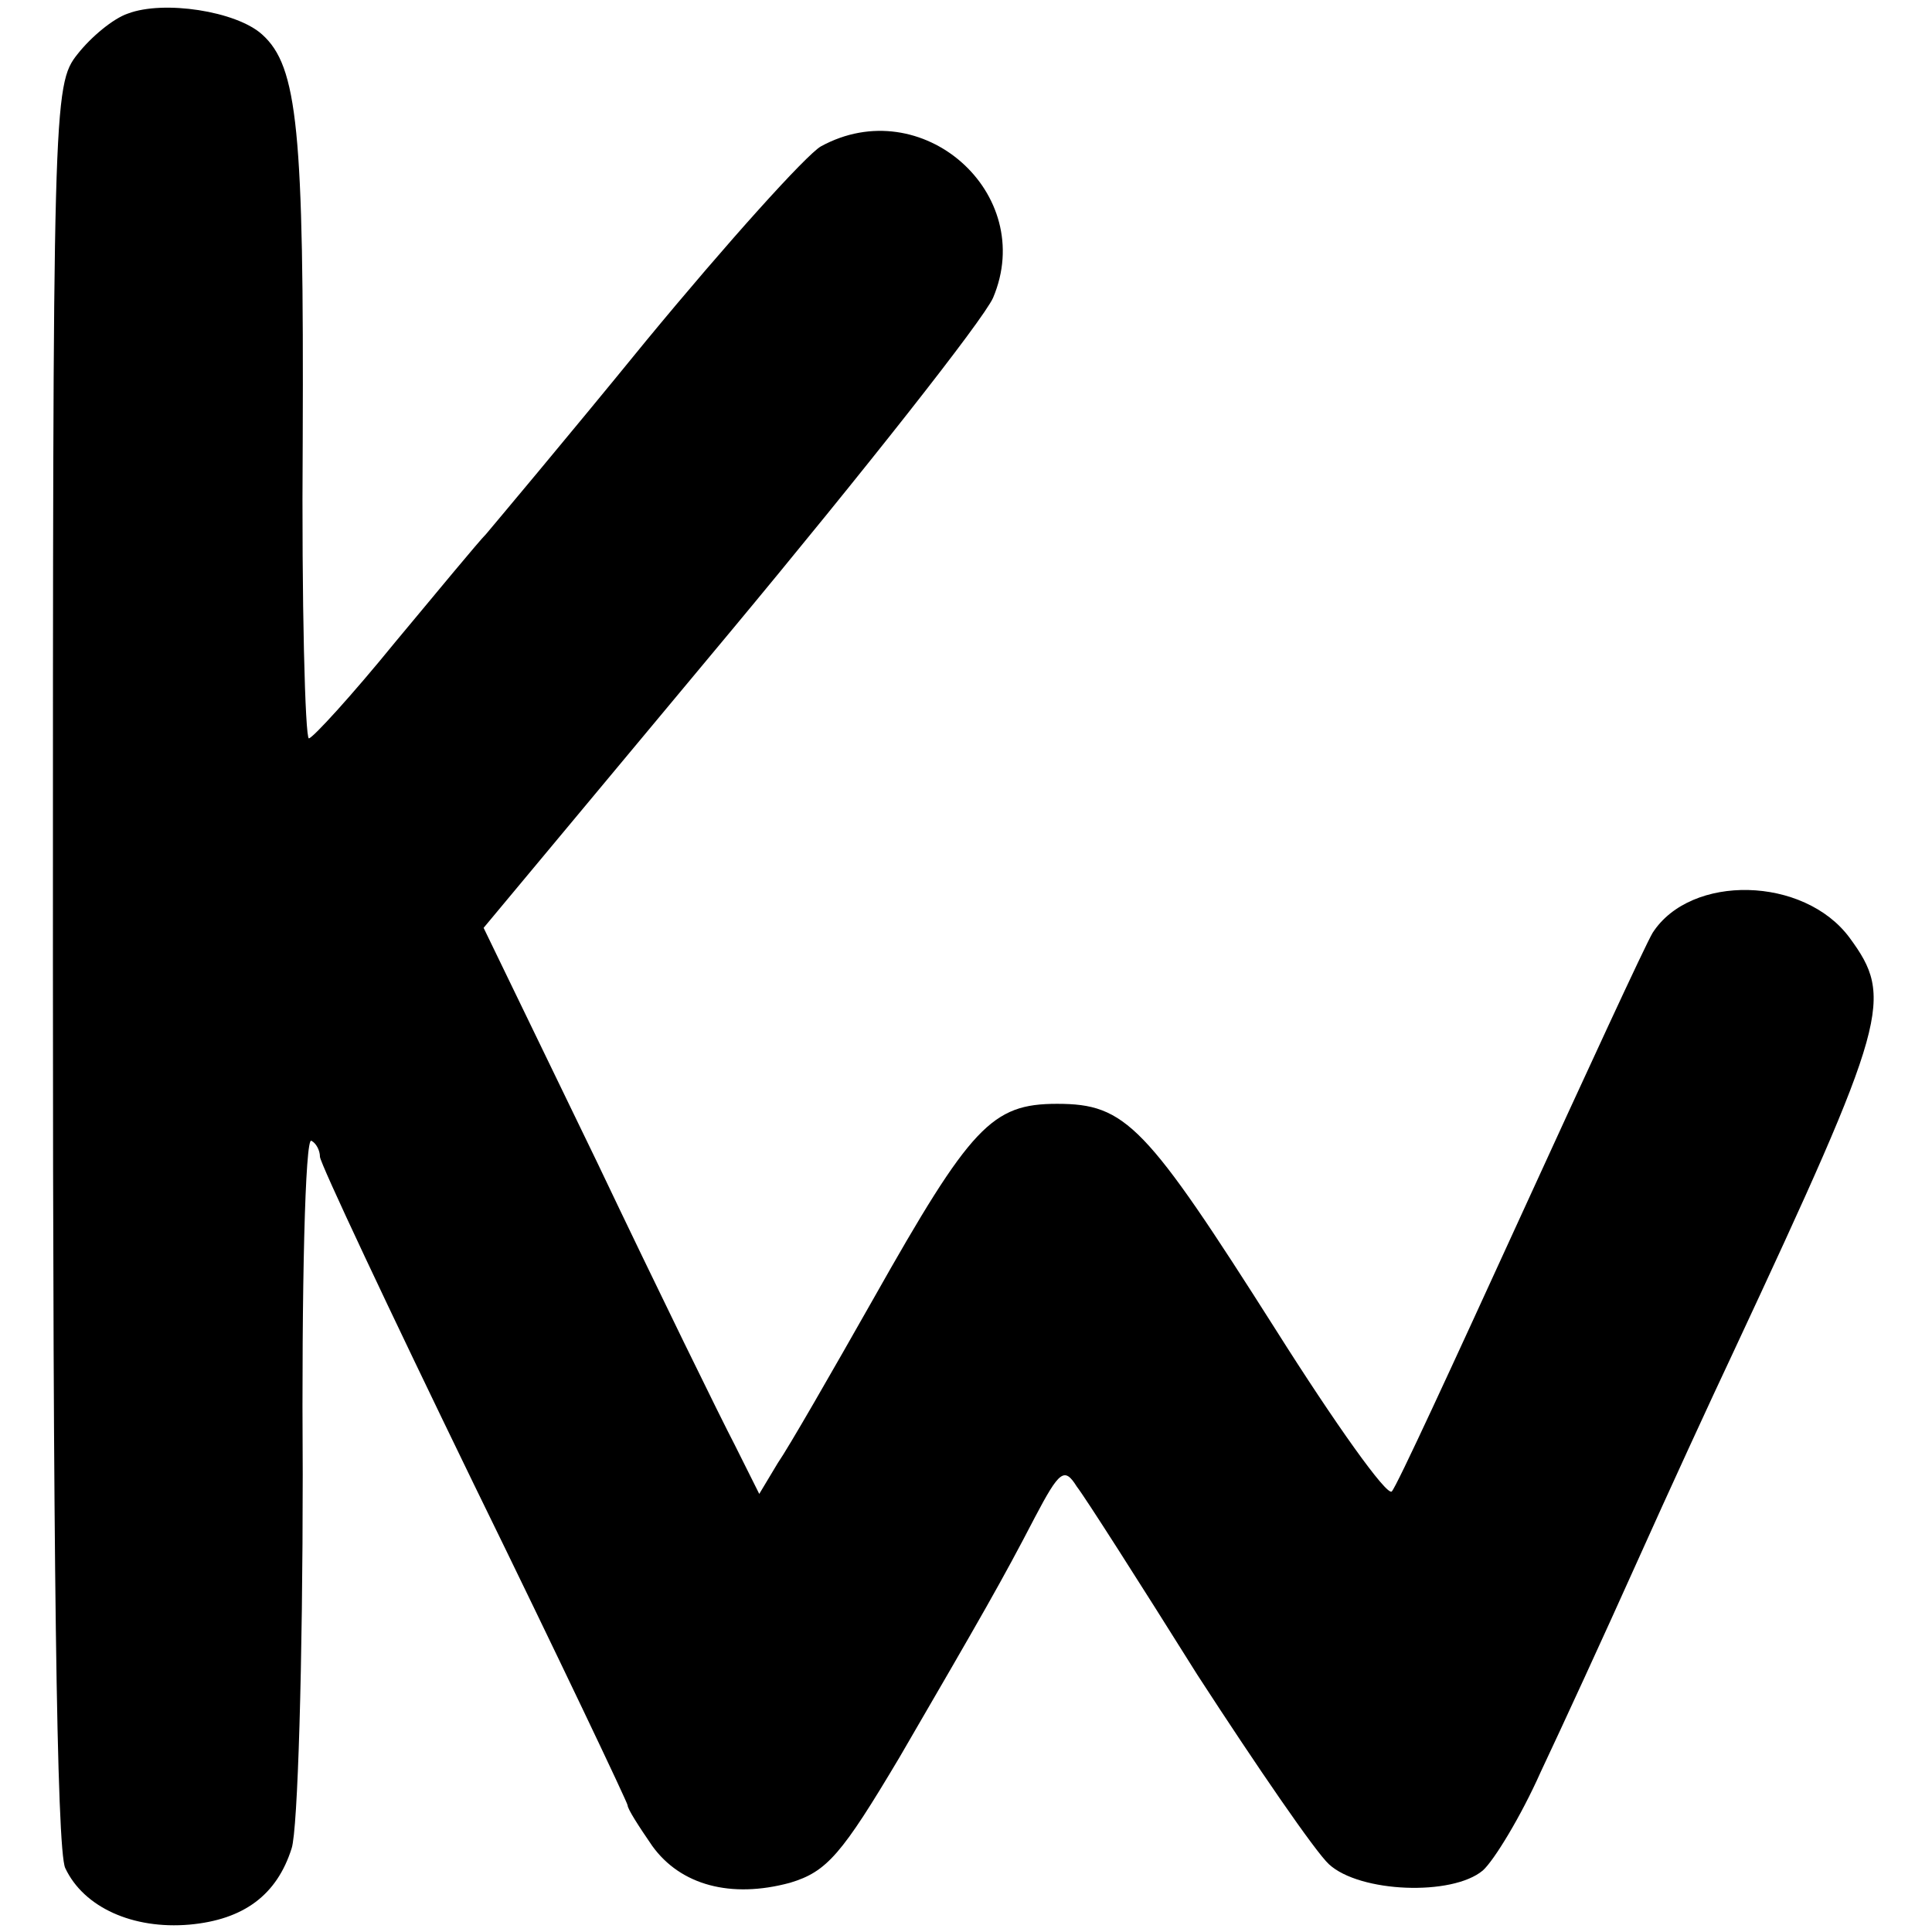 <?xml version="1.0" standalone="no"?>
<!DOCTYPE svg PUBLIC "-//W3C//DTD SVG 20010904//EN"
 "http://www.w3.org/TR/2001/REC-SVG-20010904/DTD/svg10.dtd">
<svg version="1.0" xmlns="http://www.w3.org/2000/svg"
 width="157pt" height="157pt" viewBox="0 0 157 157"
 preserveAspectRatio="xMidYMid meet">
<g transform="translate(0,157) scale(0.1,-0.1)"
fill="#000000" stroke="none">
<path d="M104 1559 c-12 -4 -30 -19 -41 -33 -20 -25 -20 -40 -20 -738 0 -479
3 -721 10 -736 15 -32 55 -50 101 -46 44 4 71 24 83 62 5 15 9 151 9 304 -1
152 2 274 7 271 4 -2 7 -8 7 -13 0 -5 56 -124 125 -266 69 -141 125 -259 125
-261 0 -3 9 -17 20 -33 23 -32 64 -43 112 -30 30 9 42 23 89 102 68 117 83
143 110 195 20 38 24 41 34 25 7 -9 51 -78 98 -153 48 -74 96 -144 107 -154
25 -23 100 -26 125 -5 9 8 31 44 47 80 17 36 52 112 78 170 26 58 61 134 78
170 127 272 131 289 95 338 -37 50 -129 52 -160 4 -6 -10 -54 -114 -108 -232
-54 -118 -100 -218 -104 -222 -4 -4 -46 55 -94 131 -106 167 -122 184 -178
184 -53 0 -70 -18 -149 -158 -34 -60 -69 -121 -78 -134 l-15 -25 -20 40 c-11
21 -62 125 -112 230 l-92 190 200 240 c109 131 206 254 214 272 36 85 -58 168
-140 123 -12 -7 -76 -78 -142 -158 -66 -81 -125 -151 -130 -157 -6 -6 -39 -46
-74 -88 -35 -43 -67 -78 -70 -78 -3 0 -6 109 -5 243 1 251 -4 303 -33 329 -21
19 -80 28 -109 17z"/>
</g>
</svg>
